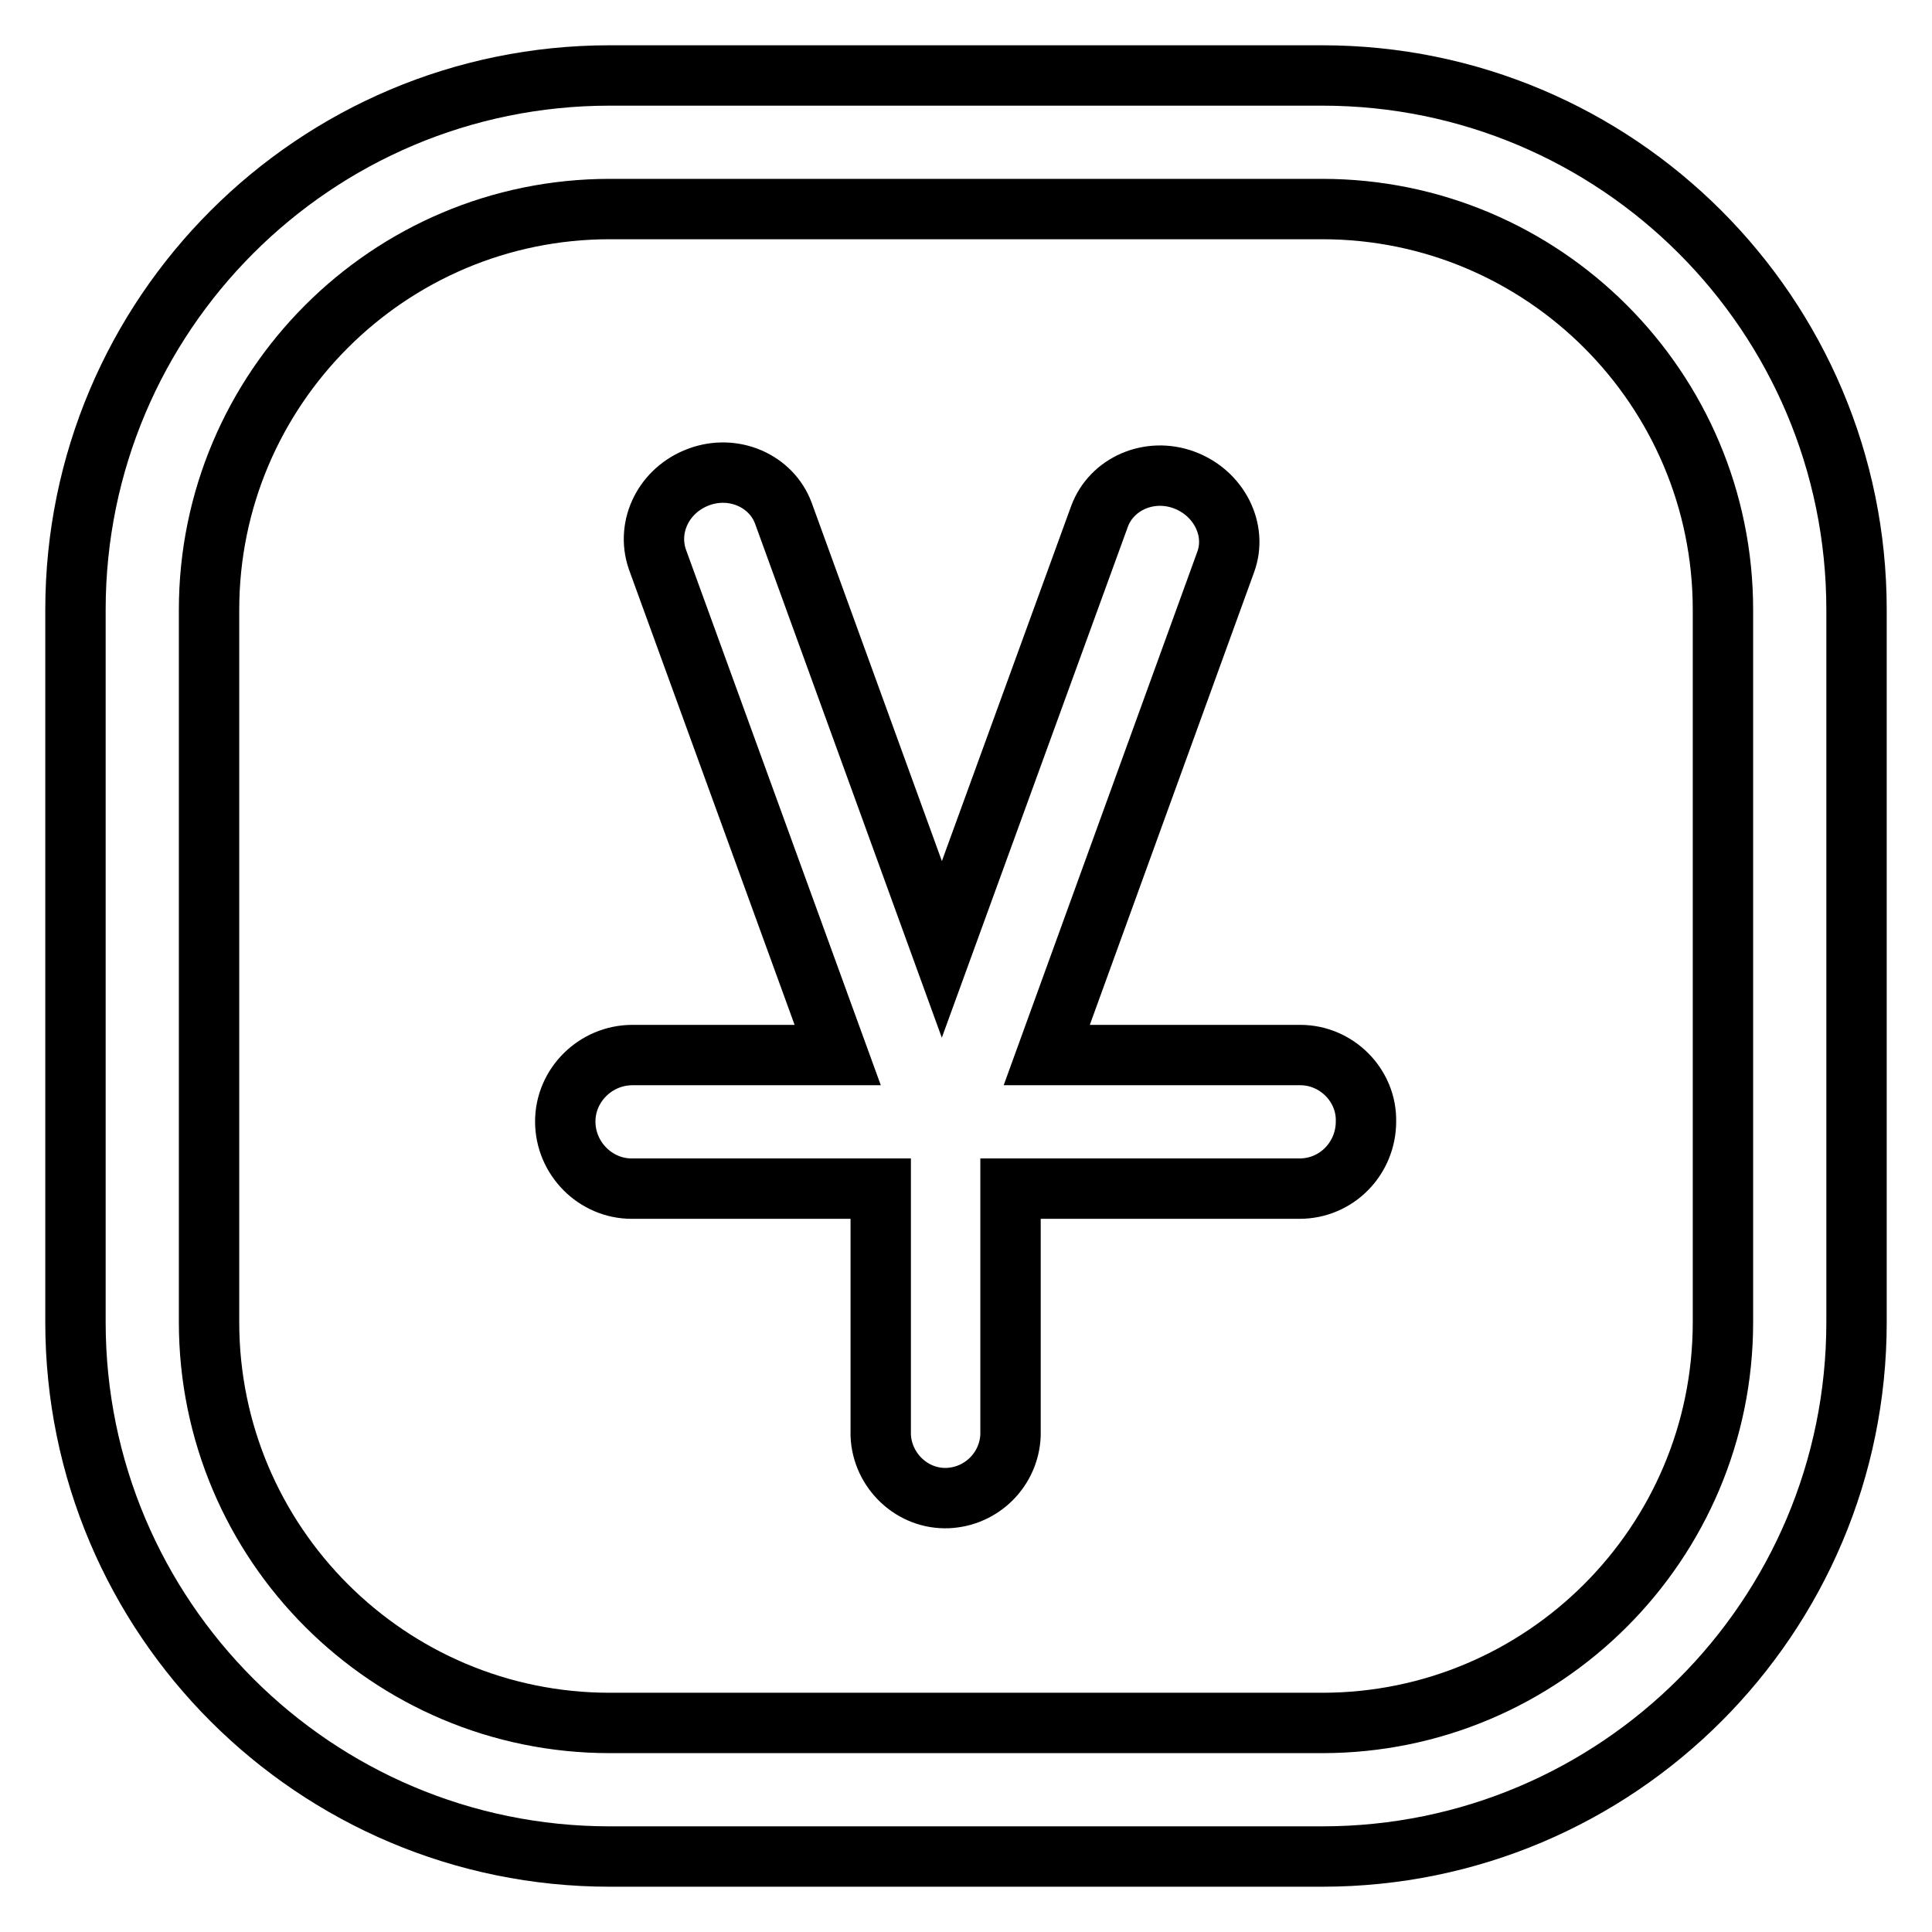 <?xml version="1.0" encoding="utf-8"?>
<!-- Svg Vector Icons : http://www.onlinewebfonts.com/icon -->
<!DOCTYPE svg PUBLIC "-//W3C//DTD SVG 1.1//EN" "http://www.w3.org/Graphics/SVG/1.1/DTD/svg11.dtd">
<svg version="1.1" xmlns="http://www.w3.org/2000/svg" xmlns:xlink="http://www.w3.org/1999/xlink" x="0px" y="0px" viewBox="0 0 256 256" enable-background="new 0 0 256 256" xml:space="preserve">
<g> <path stroke-width="8" fill-opacity="0" stroke="#000000"  d="M175.2,10H80.8C41.7,10,10,41.7,10,80.8v94.4c0,39.1,31.7,70.8,70.8,70.8h94.4c39.1,0,70.8-31.7,70.8-70.8 V80.8C246,41.7,214.3,10,175.2,10 M228.3,175.2c0,29.3-23.8,53.1-53.1,53.1H80.8c-29.3,0-53.1-23.8-53.1-53.1V80.8 c0-29.3,23.8-53.1,53.1-53.1h94.4c29.3,0,53.1,23.8,53.1,53.1V175.2z M172.3,139.8h-33.6l23.7-65.3c1.6-4.3-0.9-9.2-5.5-10.9 c-4.6-1.7-9.6,0.5-11.2,4.8l-20.9,57.4L103.8,68c-1.6-4.3-6.6-6.5-11.2-4.8c-4.6,1.7-7,6.5-5.5,10.9l23.9,65.7H83.8 c-4.9,0-8.9,4-8.9,8.8c0,4.9,4,8.9,8.8,8.9c0,0,0,0,0,0h33v32.7c0.2,4.7,4.2,8.5,8.9,8.3c4.5-0.2,8.1-3.8,8.3-8.3v-32.7h38.3 c4.9,0,8.8-4,8.8-8.9C181.1,143.8,177.1,139.8,172.3,139.8"/></g>
</svg>